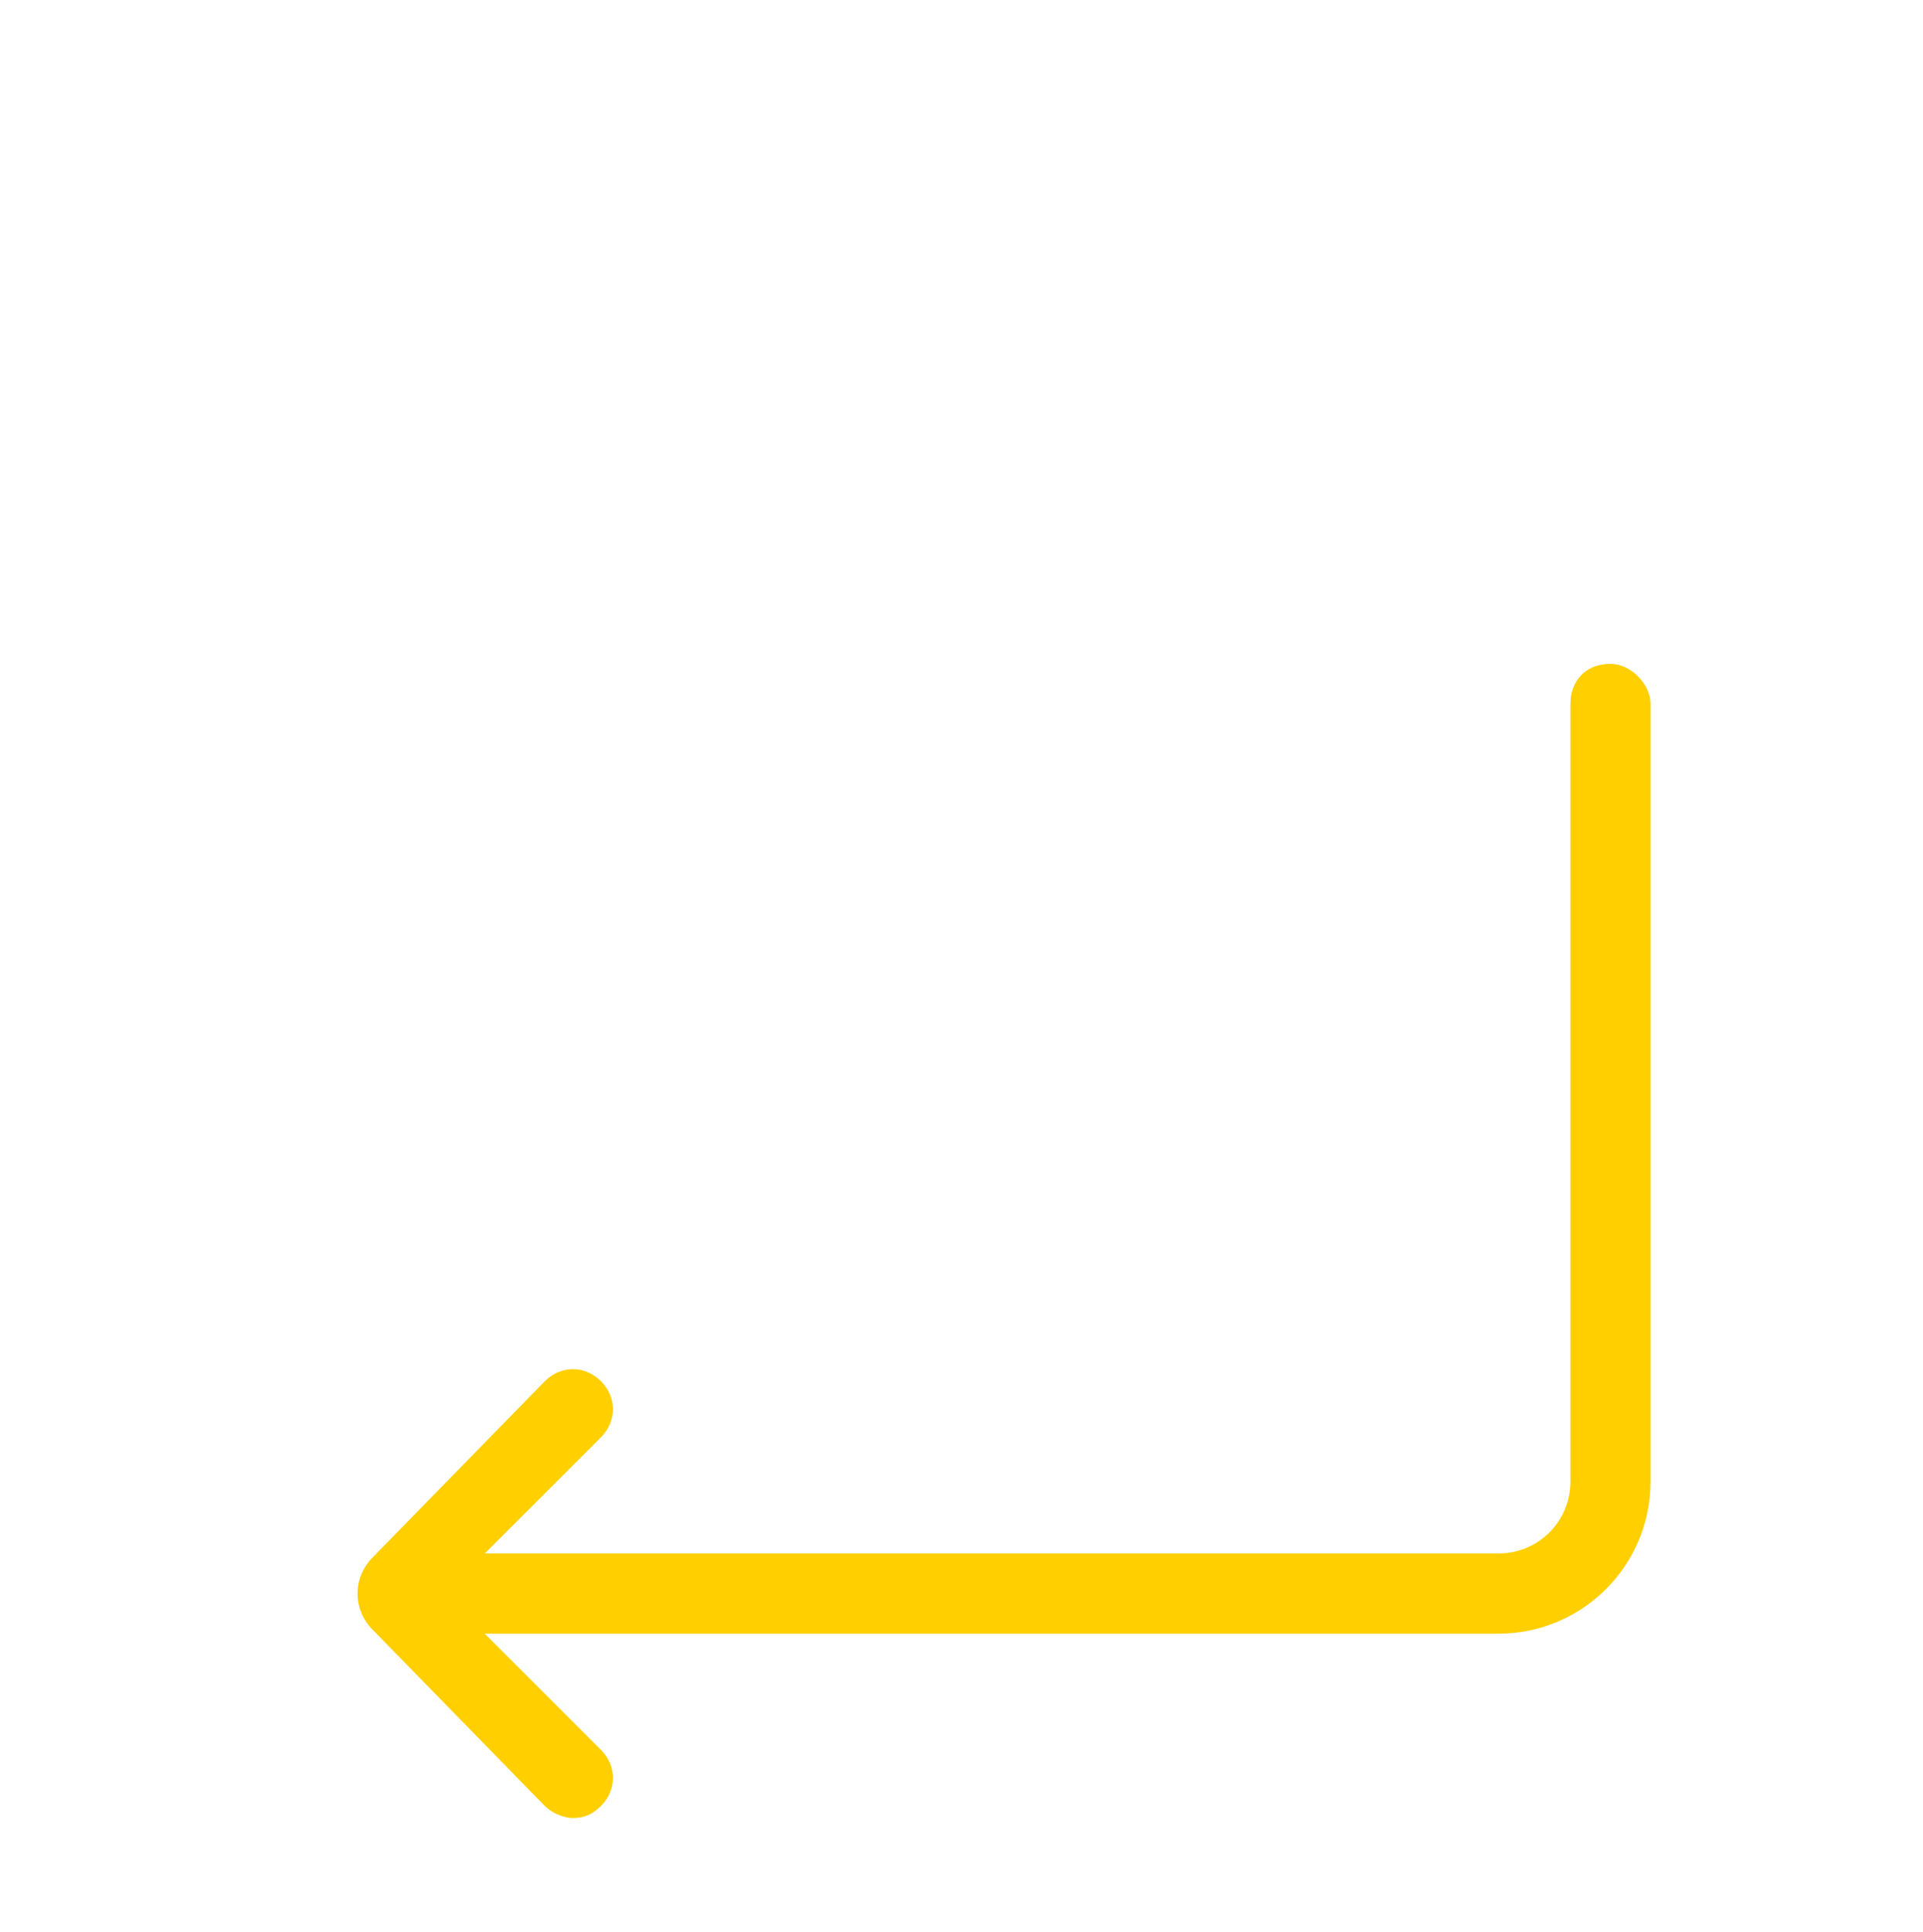 <svg width="227" height="228" viewBox="0 0 227 228" fill="none" xmlns="http://www.w3.org/2000/svg">
<path d="M190.112 78.346C187.274 78.346 185.383 80.237 185.383 83.075V174.821C185.383 179.55 181.599 183.333 176.87 183.333H57.222L70.937 169.619C72.828 167.727 72.828 164.889 70.937 162.998C69.045 161.106 66.208 161.106 64.316 162.998L43.98 183.806C41.616 186.171 41.616 189.954 43.98 192.319L64.316 213.127C65.262 214.073 66.68 214.546 67.626 214.546C69.045 214.546 69.991 214.073 70.937 213.127C72.828 211.235 72.828 208.398 70.937 206.506L57.222 192.792H176.87C186.801 192.792 194.841 184.752 194.841 174.821V83.075C194.841 80.71 192.476 78.346 190.112 78.346Z" fill="#FFCF00"/>
</svg>
